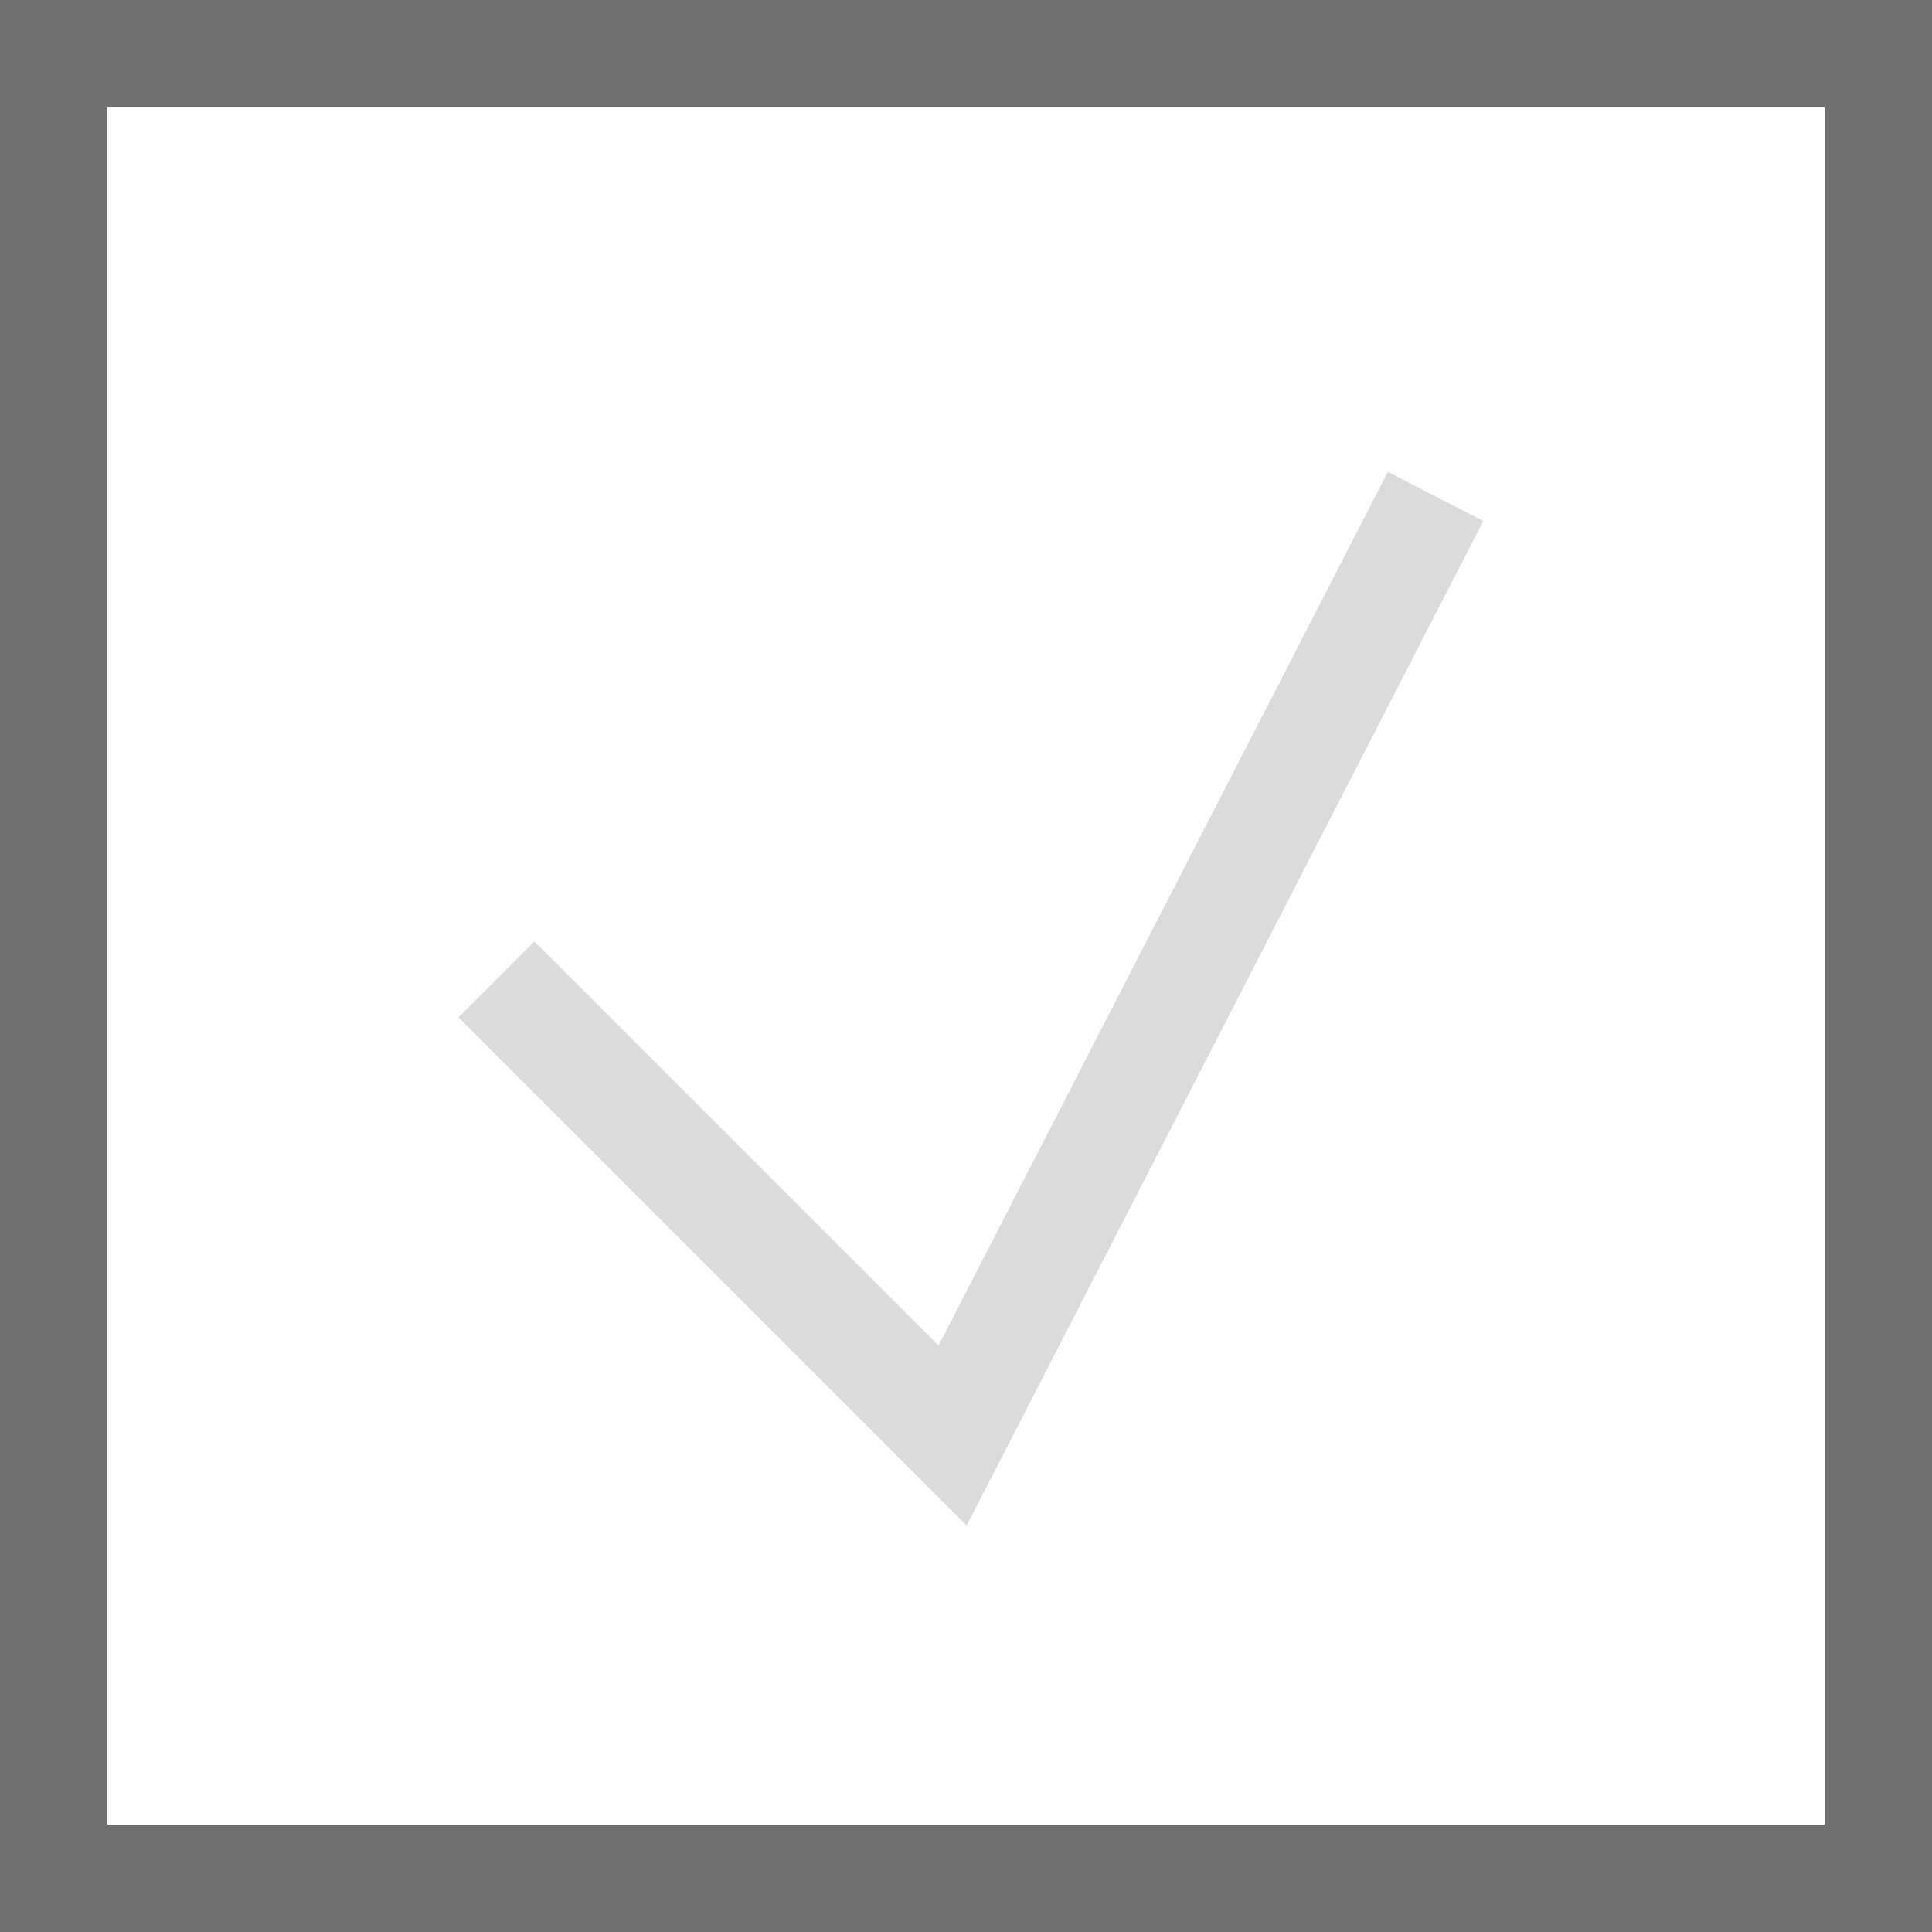 <svg xmlns="http://www.w3.org/2000/svg" width="18" height="18" viewBox="0 0 18 18">
  <g id="ico_check_2" transform="translate(-948 -613)">
    <g id="이용약관_체크박스" data-name="이용약관 체크박스" transform="translate(948 613)" fill="#fff" stroke="#707070" stroke-width="1">
      <rect width="18" height="18" stroke="none"/>
      <rect x="0.5" y="0.5" width="17" height="17" fill="none"/>
    </g>
    <path id="이용약관_체크" data-name="이용약관 체크" d="M16431.75,709l4.25,4.25,4.5-8.75" transform="translate(-15479.125 -86.875)" fill="none" stroke="#dbdbdb" stroke-width="1"/>
  </g>
</svg>
